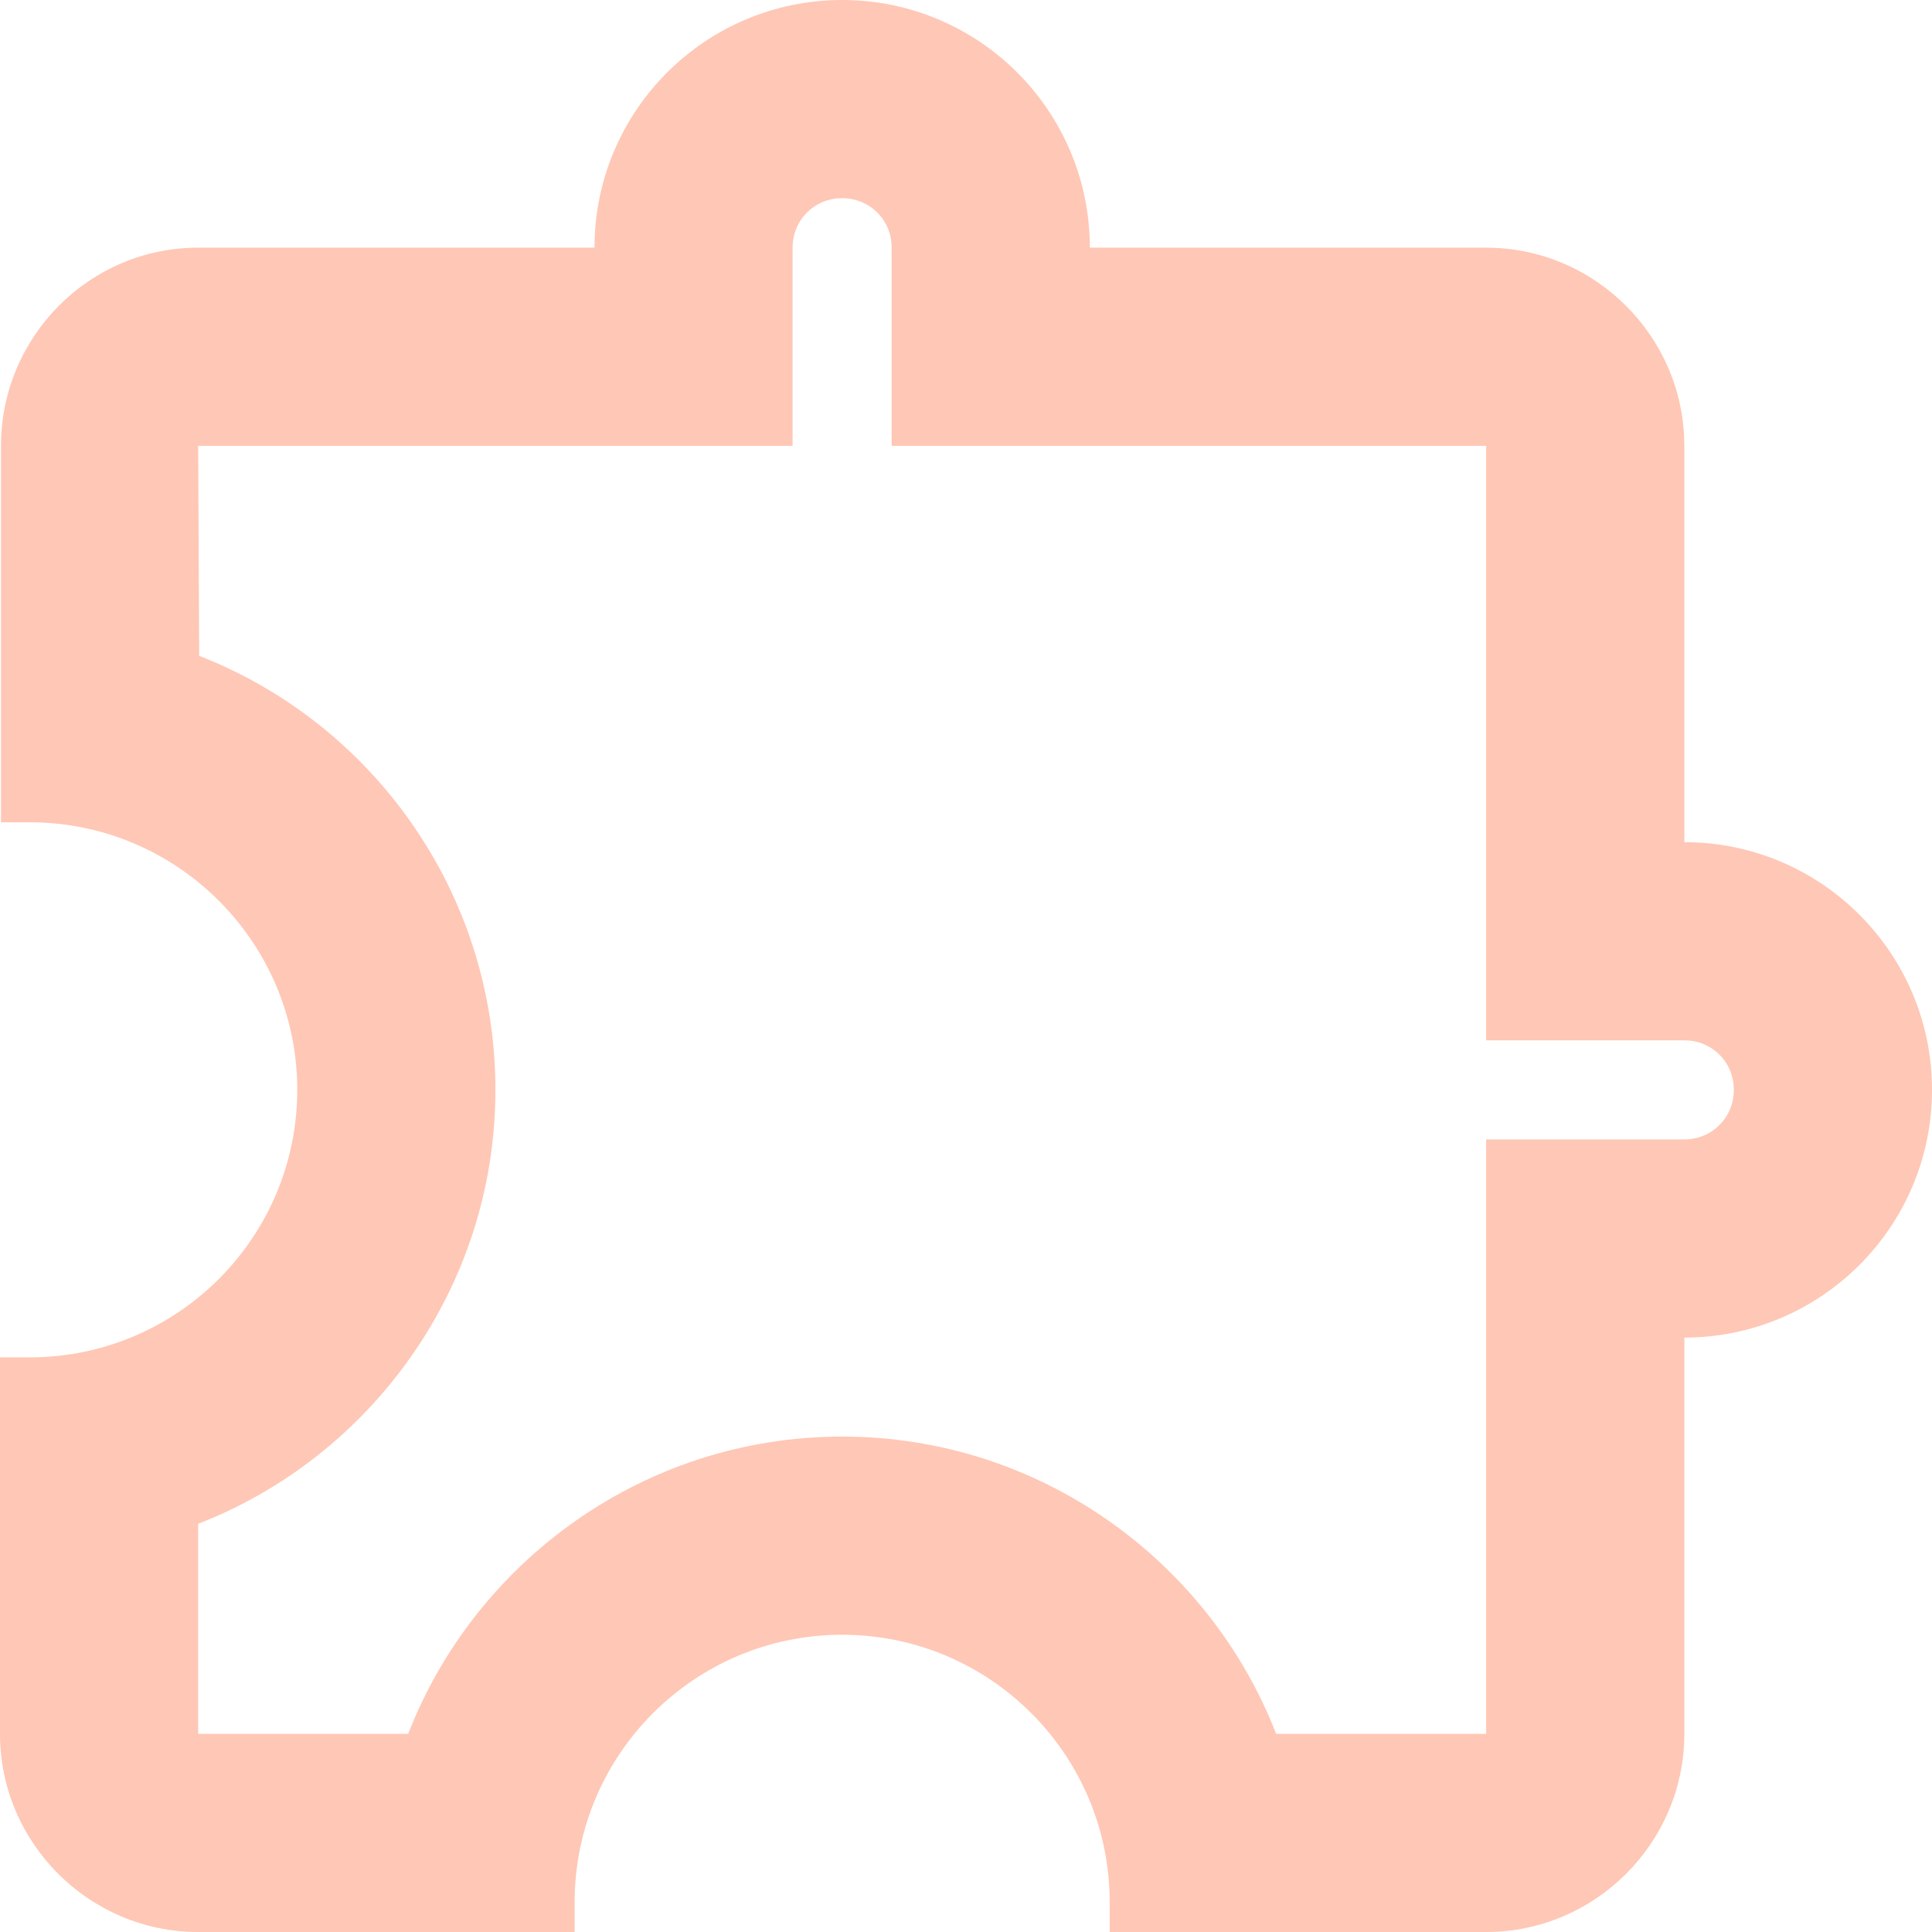 <?xml version="1.0" encoding="utf-8"?>
<svg xmlns="http://www.w3.org/2000/svg" fill="none" height="100%" overflow="visible" preserveAspectRatio="none" style="display: block;" viewBox="0 0 21 21" width="100%">
<path d="M9.154 2.154C9.455 2.154 9.692 2.391 9.692 2.692V4.846H16.154V11.308H18.308C18.609 11.308 18.846 11.545 18.846 11.846C18.846 12.148 18.609 12.385 18.308 12.385H16.154V18.846H13.871C13.139 16.962 11.297 15.615 9.154 15.615C7.011 15.615 5.169 16.962 4.437 18.846H2.154V16.563C4.038 15.831 5.385 13.989 5.385 11.846C5.385 9.703 4.049 7.862 2.165 7.129L2.154 4.846H8.615V2.692C8.615 2.391 8.852 2.154 9.154 2.154ZM9.154 0C7.668 0 6.462 1.206 6.462 2.692H2.154C0.969 2.692 0.011 3.662 0.011 4.846V8.938H0.323C1.928 8.938 3.231 10.242 3.231 11.846C3.231 13.451 1.928 14.754 0.323 14.754H0V18.846C0 20.031 0.969 21 2.154 21H6.246V20.677C6.246 19.072 7.549 17.769 9.154 17.769C10.758 17.769 12.062 19.072 12.062 20.677V21H16.154C17.338 21 18.308 20.031 18.308 18.846V14.539C19.794 14.539 21 13.332 21 11.846C21 10.36 19.794 9.154 18.308 9.154V4.846C18.308 3.662 17.338 2.692 16.154 2.692H11.846C11.846 1.206 10.64 0 9.154 0Z" fill="#FFC7B5" id="Shape"/>
</svg>